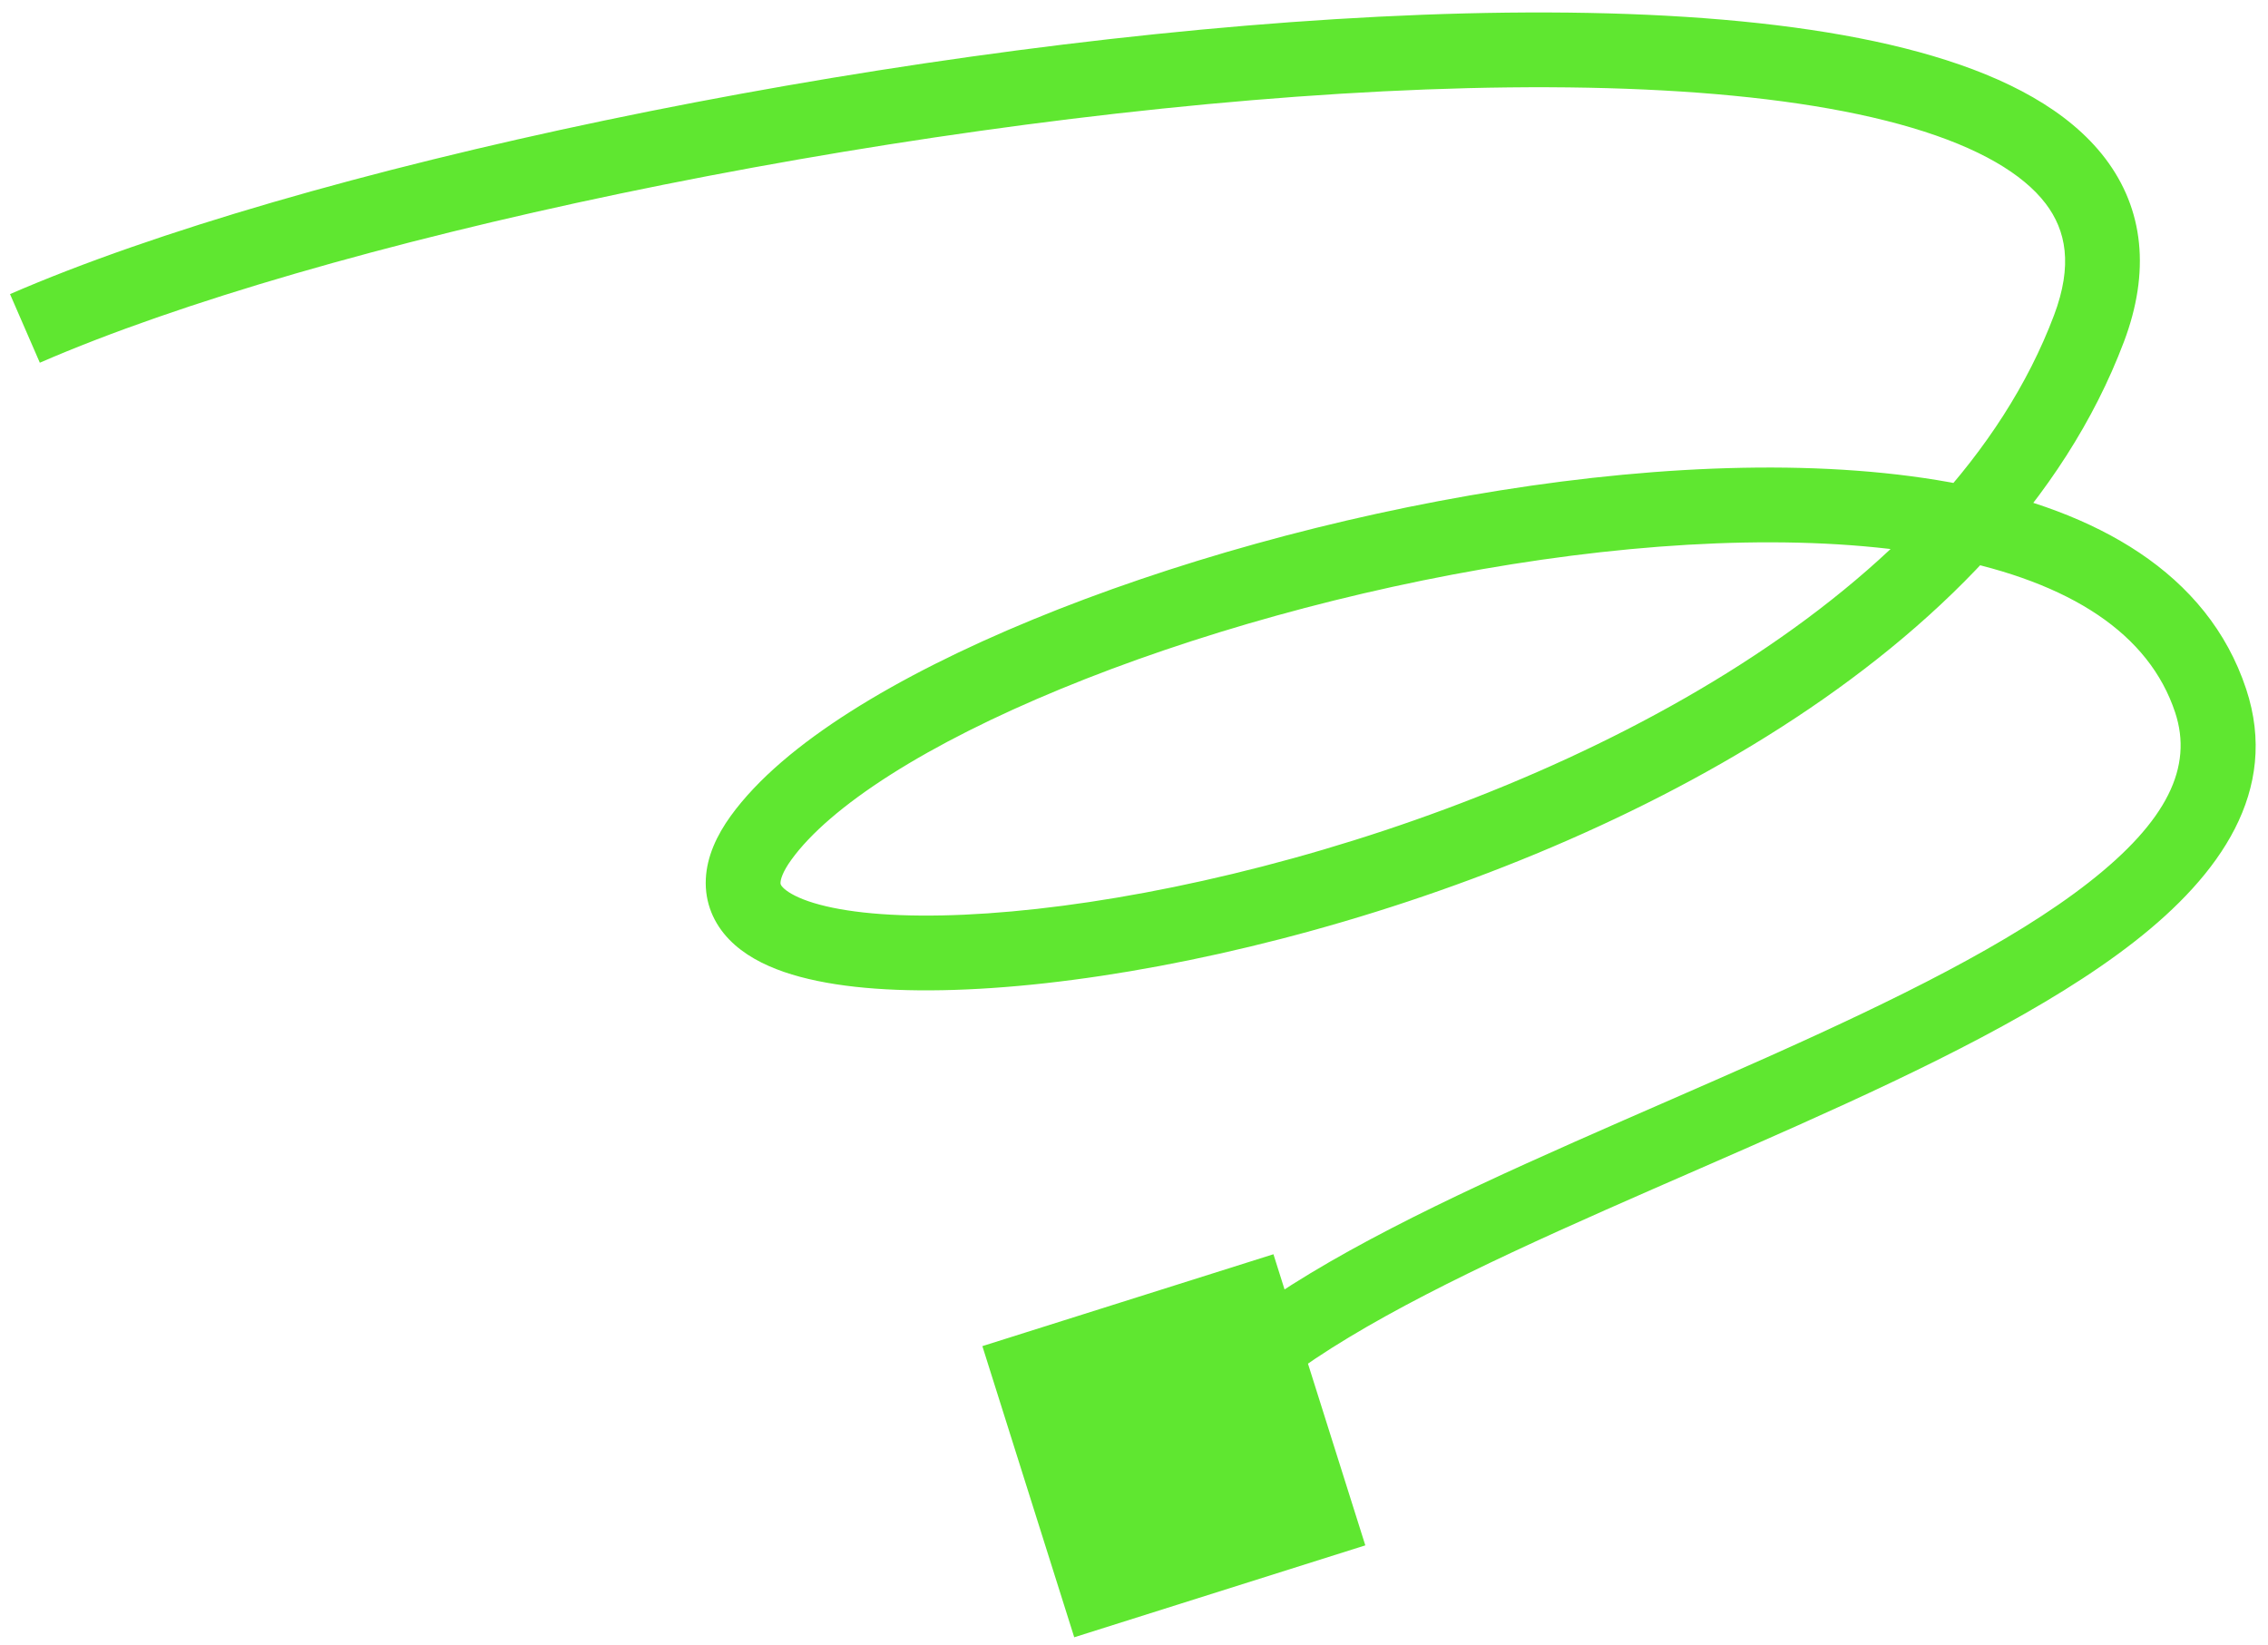 <svg width="91" height="66" viewBox="0 0 91 66" fill="none" xmlns="http://www.w3.org/2000/svg">
<path d="M83.818 13.175L82.415 12.646V12.646L83.818 13.175ZM88.699 28.111L87.275 28.583L88.699 28.111ZM43.102 65.683L54.781 61.996L51.095 50.317L39.416 54.003L43.102 65.683ZM1.598 14.551C12.788 9.69 35.115 4.916 53.765 3.762C63.107 3.184 71.329 3.53 76.71 5.125C79.413 5.926 81.172 6.979 82.079 8.168C82.899 9.245 83.173 10.635 82.415 12.646L85.222 13.704C86.272 10.918 86.027 8.4 84.465 6.35C82.989 4.413 80.502 3.12 77.562 2.249C71.655 0.497 62.996 0.185 53.58 0.768C34.713 1.935 12.014 6.756 0.402 11.799L1.598 14.551ZM82.415 12.646C80.311 18.227 75.679 22.917 69.834 26.658C64.003 30.391 57.09 33.098 50.65 34.761C44.185 36.431 38.339 37.014 34.646 36.606C33.733 36.505 32.994 36.348 32.431 36.154C31.856 35.955 31.553 35.748 31.415 35.605C31.313 35.501 31.314 35.455 31.317 35.403C31.322 35.292 31.385 34.998 31.749 34.495L29.316 32.739C28.759 33.511 28.363 34.36 28.32 35.26C28.274 36.218 28.639 37.052 29.261 37.694C29.847 38.298 30.63 38.706 31.452 38.99C32.288 39.278 33.259 39.471 34.317 39.588C38.513 40.051 44.753 39.383 51.4 37.666C58.071 35.943 65.294 33.127 71.452 29.185C77.596 25.252 82.805 20.115 85.222 13.704L82.415 12.646ZM31.749 34.495C32.51 33.441 33.849 32.275 35.736 31.076C37.605 29.889 39.928 28.722 42.566 27.636C47.844 25.462 54.284 23.651 60.661 22.636C67.056 21.618 73.279 21.418 78.159 22.386C83.084 23.363 86.23 25.427 87.275 28.583L90.123 27.64C88.568 22.946 84.062 20.499 78.743 19.444C73.38 18.379 66.767 18.626 60.19 19.673C53.596 20.722 46.93 22.594 41.424 24.862C38.67 25.996 36.182 27.239 34.128 28.544C32.091 29.837 30.395 31.245 29.316 32.739L31.749 34.495ZM87.275 28.583C87.998 30.767 86.96 32.937 83.808 35.402C80.699 37.834 76.049 40.114 70.923 42.406C65.872 44.663 60.365 46.928 55.83 49.274C53.551 50.453 51.459 51.681 49.742 52.979C48.038 54.267 46.606 55.696 45.768 57.308L48.429 58.692C48.975 57.644 50.011 56.536 51.551 55.372C53.076 54.219 55.002 53.08 57.208 51.939C61.642 49.645 66.969 47.459 72.147 45.144C77.248 42.864 82.22 40.453 85.656 37.765C89.049 35.112 91.48 31.736 90.123 27.64L87.275 28.583Z" fill="#5FE730"/>
</svg>
